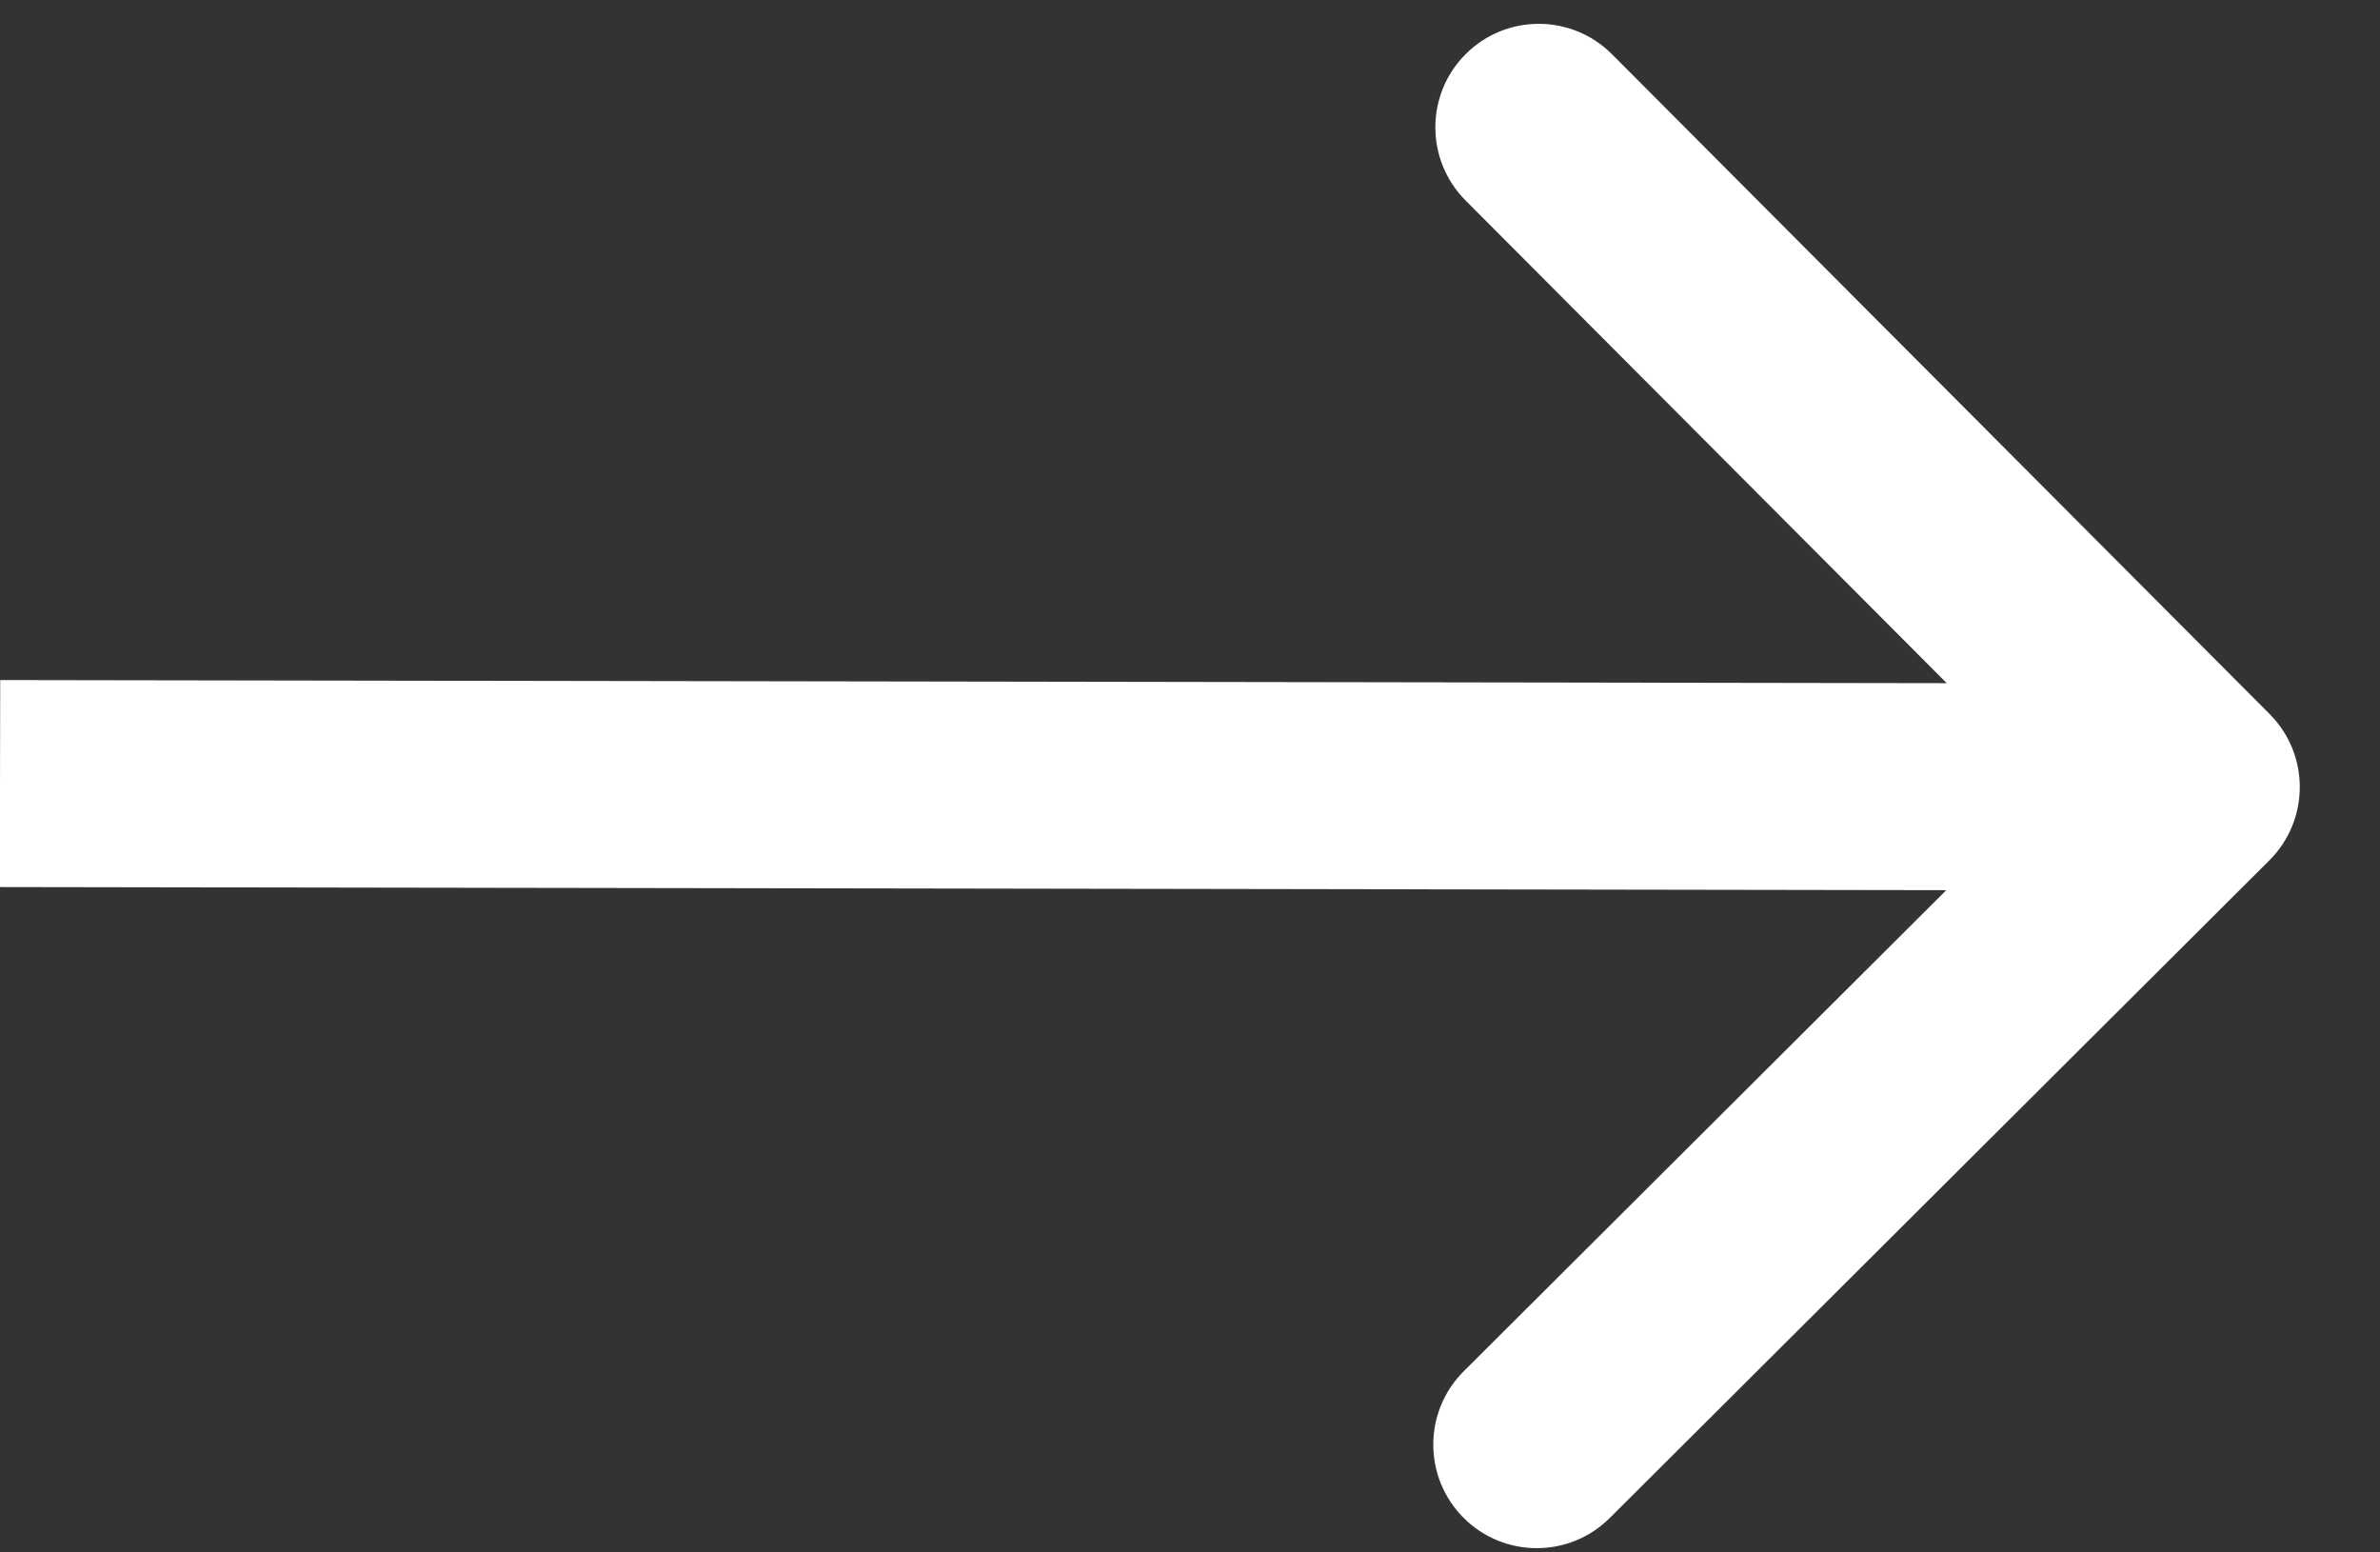<?xml version="1.0" encoding="UTF-8"?> <svg xmlns="http://www.w3.org/2000/svg" width="23" height="15" viewBox="0 0 23 15" fill="none"><rect x="0" y="0" width="23" height="15" fill="#333333" stroke="none"/><path d="M21.931 8.313C22.322 7.923 22.323 7.29 21.933 6.899L15.579 0.525C15.189 0.133 14.556 0.132 14.165 0.522C13.774 0.912 13.773 1.545 14.163 1.937L19.811 7.602L14.145 13.25C13.754 13.64 13.753 14.273 14.143 14.665C14.533 15.056 15.166 15.057 15.557 14.667L21.931 8.313ZM-0.002 8.571L21.223 8.605L21.227 6.605L0.002 6.571L-0.002 8.571Z" fill="white"></path></svg> 